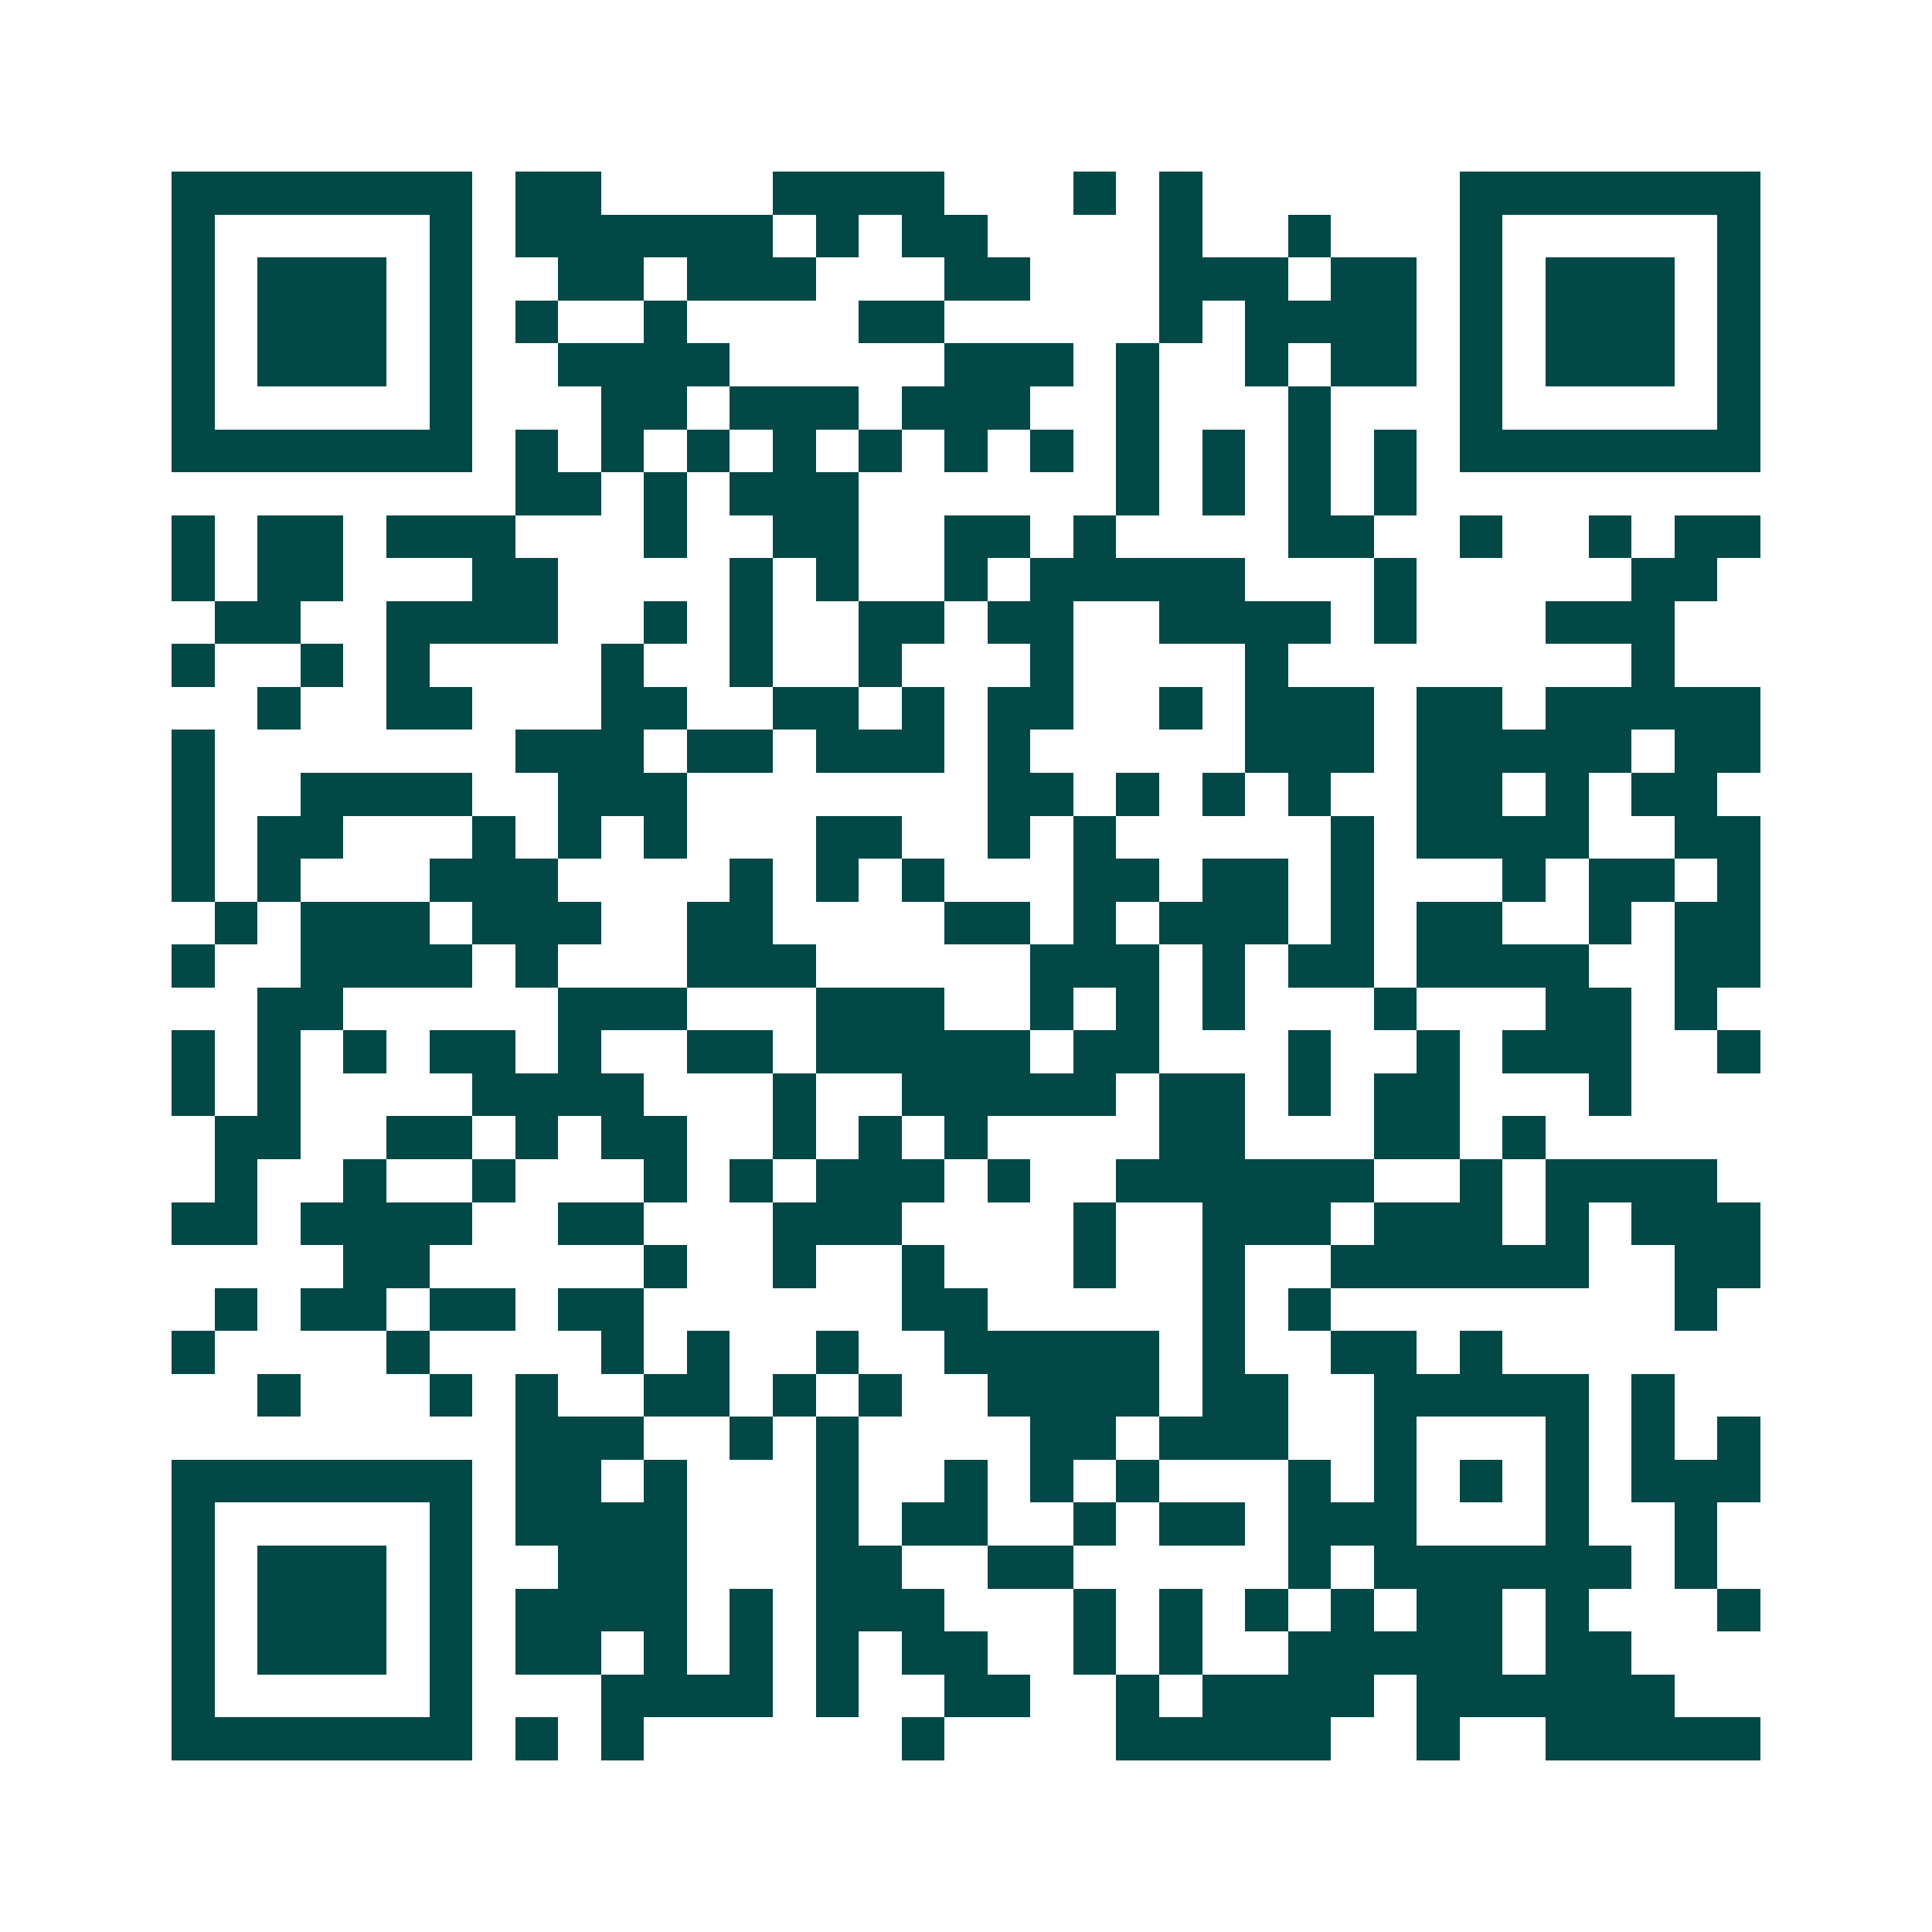 <svg xmlns="http://www.w3.org/2000/svg" width="200" height="200" viewBox="0 0 45 45" shape-rendering="crispEdges"><path fill="#ffffff" d="M0 0h45v45H0z"/><path stroke="#014847" d="M4 4.5h7m1 0h2m4 0h4m3 0h1m1 0h1m6 0h7M4 5.5h1m5 0h1m1 0h6m1 0h1m1 0h2m4 0h1m2 0h1m3 0h1m5 0h1M4 6.5h1m1 0h3m1 0h1m2 0h2m1 0h3m3 0h2m3 0h3m1 0h2m1 0h1m1 0h3m1 0h1M4 7.5h1m1 0h3m1 0h1m1 0h1m2 0h1m4 0h2m5 0h1m1 0h4m1 0h1m1 0h3m1 0h1M4 8.5h1m1 0h3m1 0h1m2 0h4m5 0h3m1 0h1m2 0h1m1 0h2m1 0h1m1 0h3m1 0h1M4 9.5h1m5 0h1m3 0h2m1 0h3m1 0h3m2 0h1m3 0h1m3 0h1m5 0h1M4 10.5h7m1 0h1m1 0h1m1 0h1m1 0h1m1 0h1m1 0h1m1 0h1m1 0h1m1 0h1m1 0h1m1 0h1m1 0h7M12 11.5h2m1 0h1m1 0h3m6 0h1m1 0h1m1 0h1m1 0h1M4 12.5h1m1 0h2m1 0h3m3 0h1m2 0h2m2 0h2m1 0h1m4 0h2m2 0h1m2 0h1m1 0h2M4 13.5h1m1 0h2m3 0h2m4 0h1m1 0h1m2 0h1m1 0h5m3 0h1m5 0h2M5 14.5h2m2 0h4m2 0h1m1 0h1m2 0h2m1 0h2m2 0h4m1 0h1m3 0h3M4 15.5h1m2 0h1m1 0h1m4 0h1m2 0h1m2 0h1m3 0h1m4 0h1m8 0h1M6 16.5h1m2 0h2m3 0h2m2 0h2m1 0h1m1 0h2m2 0h1m1 0h3m1 0h2m1 0h5M4 17.5h1m7 0h3m1 0h2m1 0h3m1 0h1m5 0h3m1 0h5m1 0h2M4 18.5h1m2 0h4m2 0h3m7 0h2m1 0h1m1 0h1m1 0h1m2 0h2m1 0h1m1 0h2M4 19.5h1m1 0h2m3 0h1m1 0h1m1 0h1m3 0h2m2 0h1m1 0h1m5 0h1m1 0h4m2 0h2M4 20.5h1m1 0h1m3 0h3m4 0h1m1 0h1m1 0h1m3 0h2m1 0h2m1 0h1m3 0h1m1 0h2m1 0h1M5 21.5h1m1 0h3m1 0h3m2 0h2m4 0h2m1 0h1m1 0h3m1 0h1m1 0h2m2 0h1m1 0h2M4 22.5h1m2 0h4m1 0h1m3 0h3m5 0h3m1 0h1m1 0h2m1 0h4m2 0h2M6 23.5h2m5 0h3m3 0h3m2 0h1m1 0h1m1 0h1m3 0h1m3 0h2m1 0h1M4 24.5h1m1 0h1m1 0h1m1 0h2m1 0h1m2 0h2m1 0h5m1 0h2m3 0h1m2 0h1m1 0h3m2 0h1M4 25.5h1m1 0h1m4 0h4m3 0h1m2 0h5m1 0h2m1 0h1m1 0h2m3 0h1M5 26.5h2m2 0h2m1 0h1m1 0h2m2 0h1m1 0h1m1 0h1m4 0h2m3 0h2m1 0h1M5 27.5h1m2 0h1m2 0h1m3 0h1m1 0h1m1 0h3m1 0h1m2 0h6m2 0h1m1 0h4M4 28.5h2m1 0h4m2 0h2m3 0h3m4 0h1m2 0h3m1 0h3m1 0h1m1 0h3M8 29.5h2m5 0h1m2 0h1m2 0h1m3 0h1m2 0h1m2 0h6m2 0h2M5 30.5h1m1 0h2m1 0h2m1 0h2m6 0h2m5 0h1m1 0h1m8 0h1M4 31.5h1m4 0h1m4 0h1m1 0h1m2 0h1m2 0h5m1 0h1m2 0h2m1 0h1M6 32.5h1m3 0h1m1 0h1m2 0h2m1 0h1m1 0h1m2 0h4m1 0h2m2 0h5m1 0h1M12 33.5h3m2 0h1m1 0h1m4 0h2m1 0h3m2 0h1m3 0h1m1 0h1m1 0h1M4 34.5h7m1 0h2m1 0h1m3 0h1m2 0h1m1 0h1m1 0h1m3 0h1m1 0h1m1 0h1m1 0h1m1 0h3M4 35.5h1m5 0h1m1 0h4m3 0h1m1 0h2m2 0h1m1 0h2m1 0h3m3 0h1m2 0h1M4 36.5h1m1 0h3m1 0h1m2 0h3m3 0h2m2 0h2m5 0h1m1 0h6m1 0h1M4 37.5h1m1 0h3m1 0h1m1 0h4m1 0h1m1 0h3m3 0h1m1 0h1m1 0h1m1 0h1m1 0h2m1 0h1m3 0h1M4 38.5h1m1 0h3m1 0h1m1 0h2m1 0h1m1 0h1m1 0h1m1 0h2m2 0h1m1 0h1m2 0h5m1 0h2M4 39.5h1m5 0h1m3 0h4m1 0h1m2 0h2m2 0h1m1 0h4m1 0h6M4 40.5h7m1 0h1m1 0h1m6 0h1m4 0h5m2 0h1m2 0h5"/></svg>
